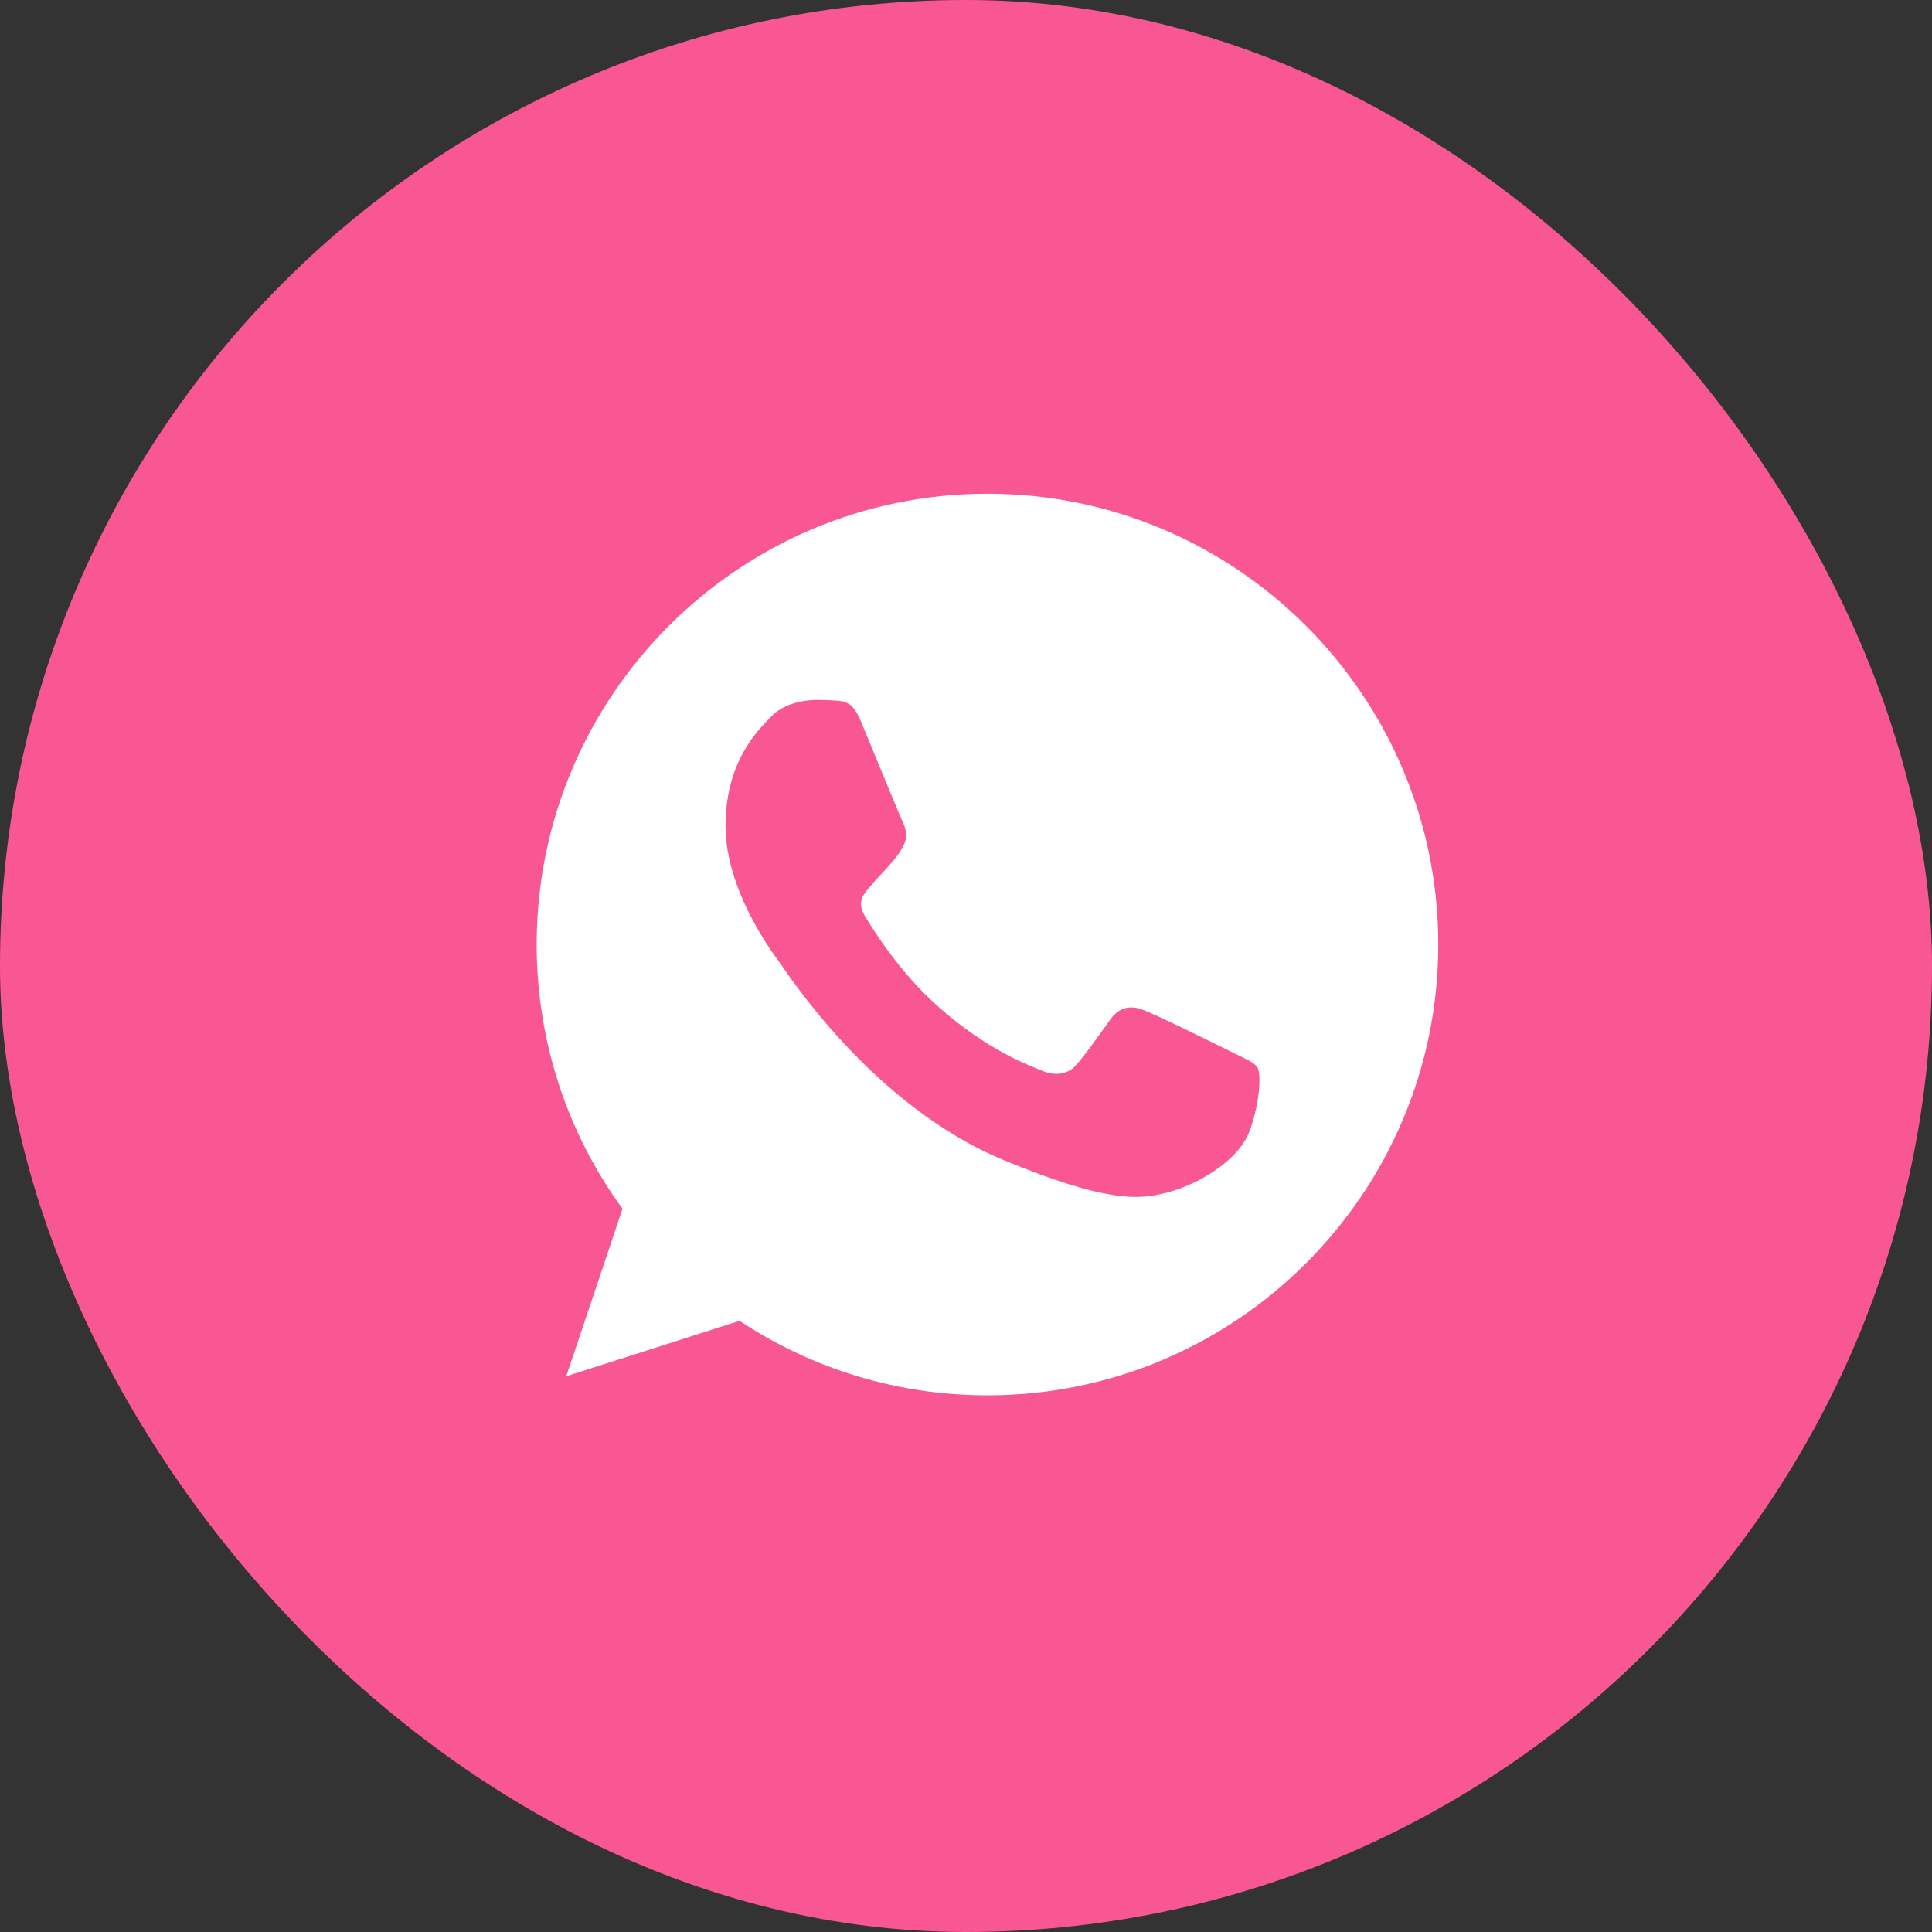 <?xml version="1.0" encoding="UTF-8"?> <svg xmlns="http://www.w3.org/2000/svg" width="45" height="45" viewBox="0 0 45 45" fill="none"><rect x="0" y="0" width="45" height="45" fill="#333333" stroke="none"/> <rect width="45" height="45" rx="22.5" fill="#F95793"></rect> <g clip-path="url(#clip0_327_293)"> <path d="M23.003 11.5H22.997C17.208 11.5 12.5 16.209 12.5 22C12.5 24.297 13.24 26.426 14.499 28.154L13.19 32.055L17.226 30.765C18.887 31.865 20.867 32.5 23.003 32.5C28.792 32.5 33.5 27.789 33.5 22C33.5 16.211 28.792 11.5 23.003 11.5Z" fill="white"></path> <path d="M29.112 26.327C28.859 27.042 27.854 27.636 27.052 27.809C26.503 27.926 25.786 28.019 23.374 27.019C20.288 25.74 18.301 22.605 18.146 22.401C17.998 22.198 16.899 20.741 16.899 19.234C16.899 17.728 17.665 16.994 17.973 16.679C18.226 16.42 18.645 16.302 19.047 16.302C19.177 16.302 19.293 16.309 19.398 16.314C19.707 16.327 19.862 16.346 20.065 16.832C20.319 17.443 20.935 18.95 21.009 19.104C21.084 19.259 21.159 19.469 21.053 19.673C20.955 19.883 20.868 19.976 20.713 20.154C20.559 20.333 20.412 20.469 20.257 20.661C20.115 20.828 19.955 21.006 20.133 21.315C20.312 21.617 20.929 22.623 21.837 23.432C23.009 24.475 23.959 24.809 24.299 24.95C24.553 25.055 24.855 25.03 25.04 24.834C25.274 24.58 25.564 24.16 25.86 23.747C26.07 23.45 26.335 23.413 26.613 23.518C26.897 23.617 28.397 24.358 28.705 24.512C29.014 24.667 29.217 24.74 29.292 24.87C29.366 25 29.366 25.61 29.112 26.327Z" fill="#F95793"></path> </g> <defs> <clipPath id="clip0_327_293"> <rect width="21" height="21" fill="white" transform="translate(12.5 11.5)"></rect> </clipPath> </defs> </svg> 